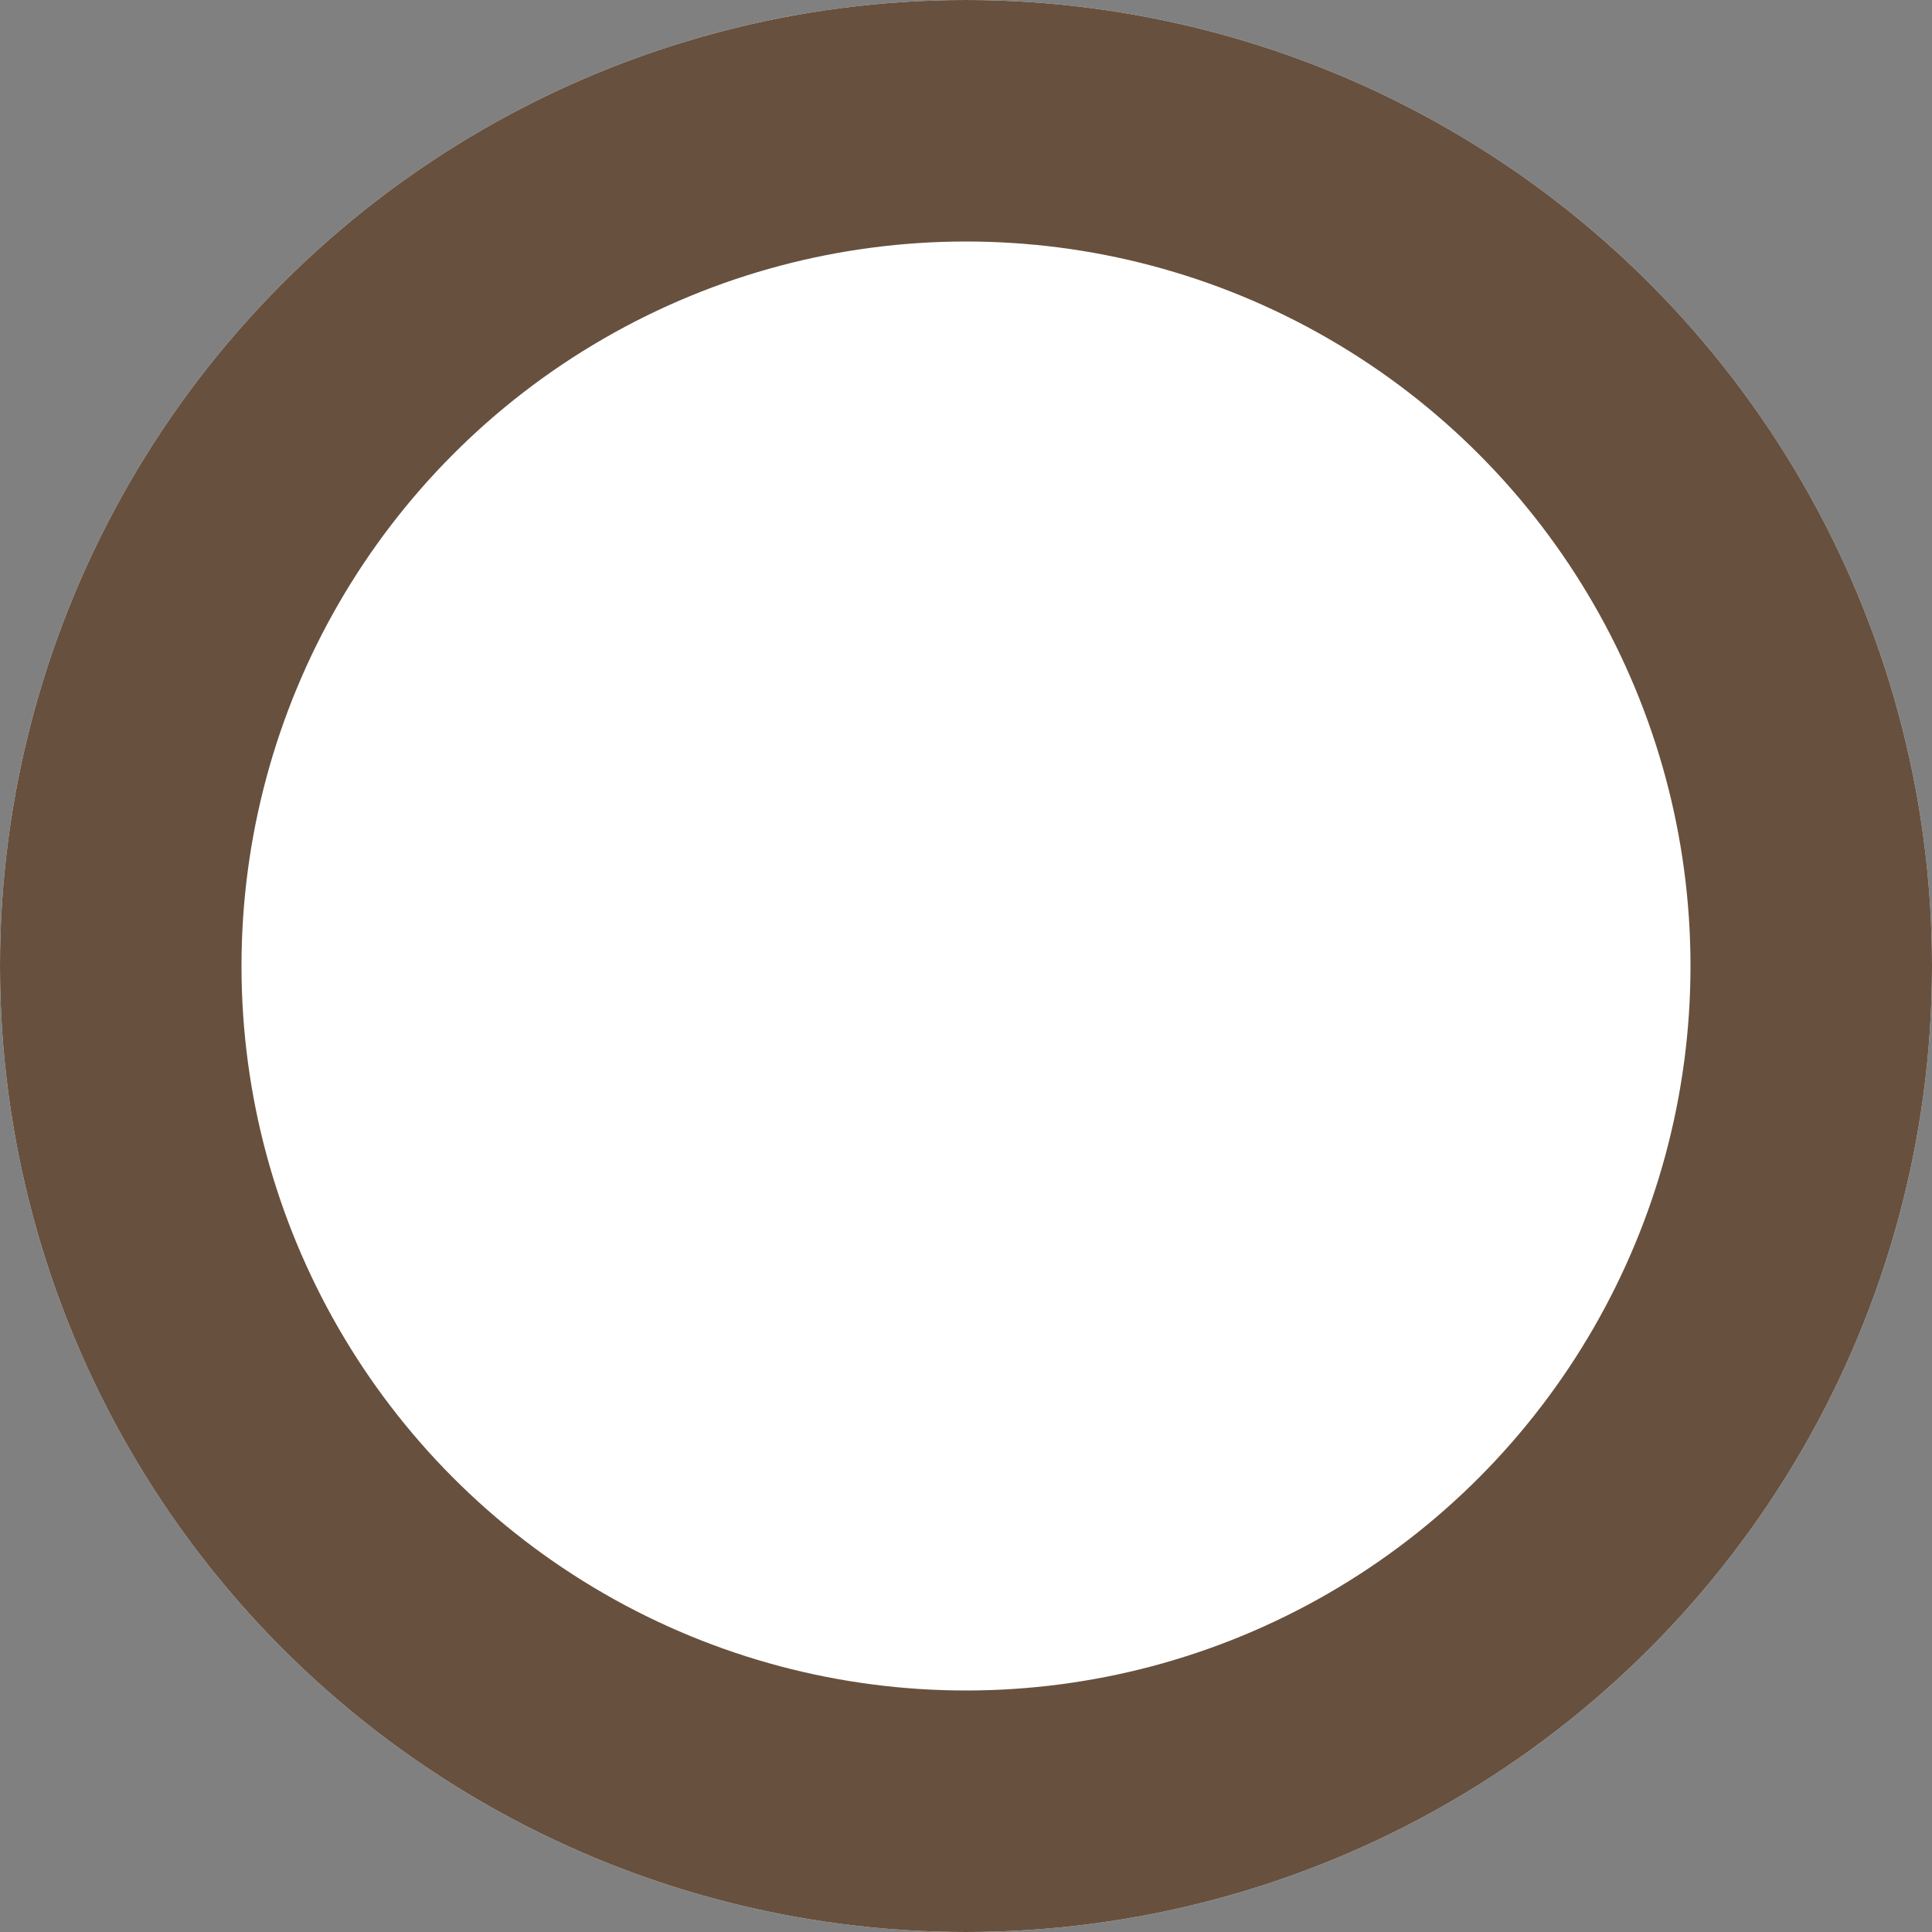 <svg xmlns="http://www.w3.org/2000/svg" width="24" height="24" viewBox="0 0 24 24">
  <rect x="0" y="0" width="24" height="24" fill="#808080" stroke="none"/>
  <g id="楕円形_17" data-name="楕円形 17" fill="#fff" stroke="#67503e" stroke-width="3">
    <circle cx="12" cy="12" r="12" stroke="none"/>
    <circle cx="12" cy="12" r="10.5" fill="none"/>
  </g>
</svg>
